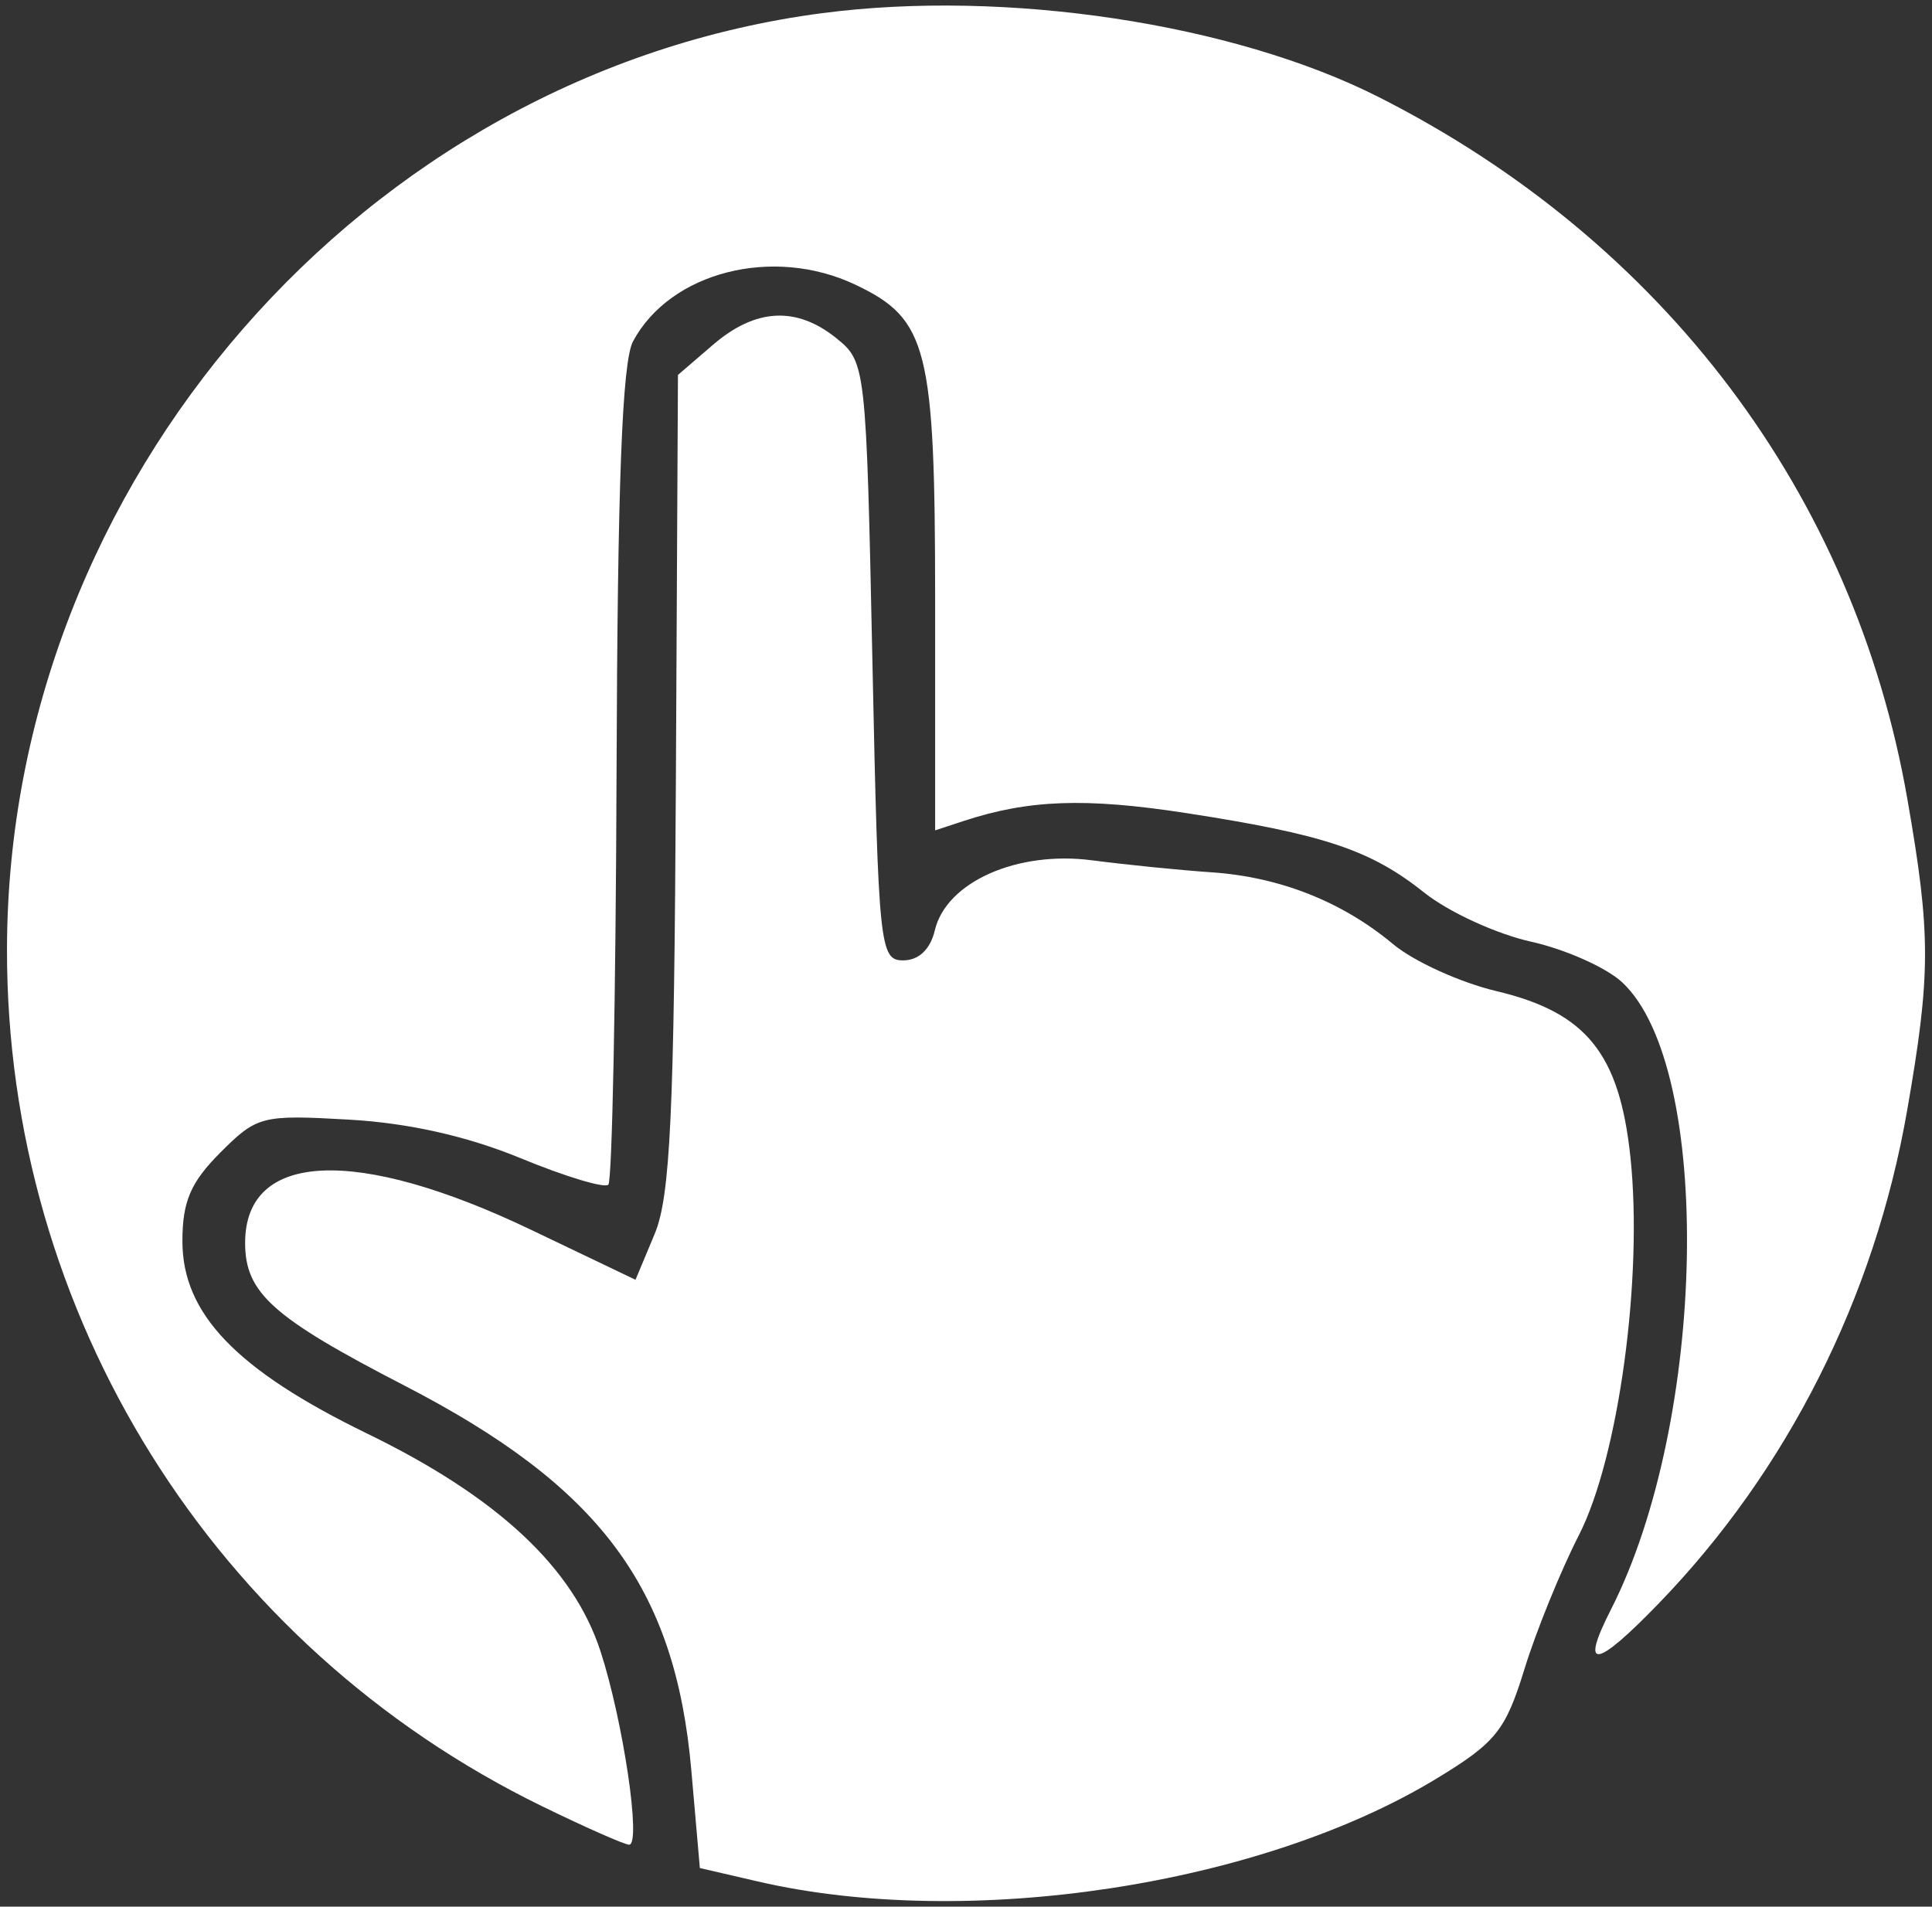 <svg height="152" width="154" xmlns="http://www.w3.org/2000/svg"><rect width="100%" height="100%" fill="#333333" stroke="none"/><path d="M65.54 1.048C29.037 5.836.62 38.46.557 75.652c-.05 29.123 16.46 55.573 42.664 68.35 3.452 1.683 6.569 3.06 6.927 3.06.986 0-.473-9.86-2.282-15.42-2.168-6.667-8.201-12.298-18.588-17.35-10.434-5.075-14.738-9.555-14.738-15.342 0-3.167.656-4.698 3.03-7.073 2.918-2.917 3.303-3.015 10.25-2.619 4.758.272 9.42 1.32 13.672 3.073 3.548 1.464 6.698 2.415 7 2.113.3-.302.595-15.043.653-32.759.075-23.098.446-32.85 1.313-34.47 2.965-5.54 11.166-7.63 17.725-4.518 5.783 2.744 6.357 5.037 6.357 25.383v18.117l2.25-.74c5.199-1.712 9.729-1.875 17.75-.639 11.006 1.697 14.723 2.94 19 6.352 1.925 1.536 5.75 3.292 8.5 3.902 2.749.611 6.026 2.075 7.28 3.254 7.26 6.82 6.747 34.951-.911 49.986-2.5 4.908-1.247 4.745 3.825-.5 10.237-10.585 17.183-24.366 19.776-39.24 1.906-10.925 1.909-14.077.024-24.883-4.238-24.3-19.428-44.466-42.155-55.96-11.595-5.864-29.731-8.597-44.34-6.68m-8.693 26.427L54.04 29.89l-.166 32.417c-.136 26.515-.444 33.083-1.692 36.068l-1.525 3.651-8.308-3.976c-13.957-6.679-22.81-6.277-22.81 1.035 0 3.99 2.183 5.944 12.696 11.374 15.627 8.07 21.599 16.091 22.875 30.716l.676 7.747 4.627 1.072c16.713 3.874 40.065.33 54.112-8.213 4.716-2.867 5.479-3.82 6.989-8.719.932-3.025 2.886-7.832 4.343-10.682 3.166-6.196 5.12-20.546 4.104-30.139-.875-8.26-3.511-11.527-10.677-13.226-2.884-.684-6.594-2.37-8.244-3.75-4.055-3.387-9.032-5.355-14.475-5.724-2.49-.168-6.775-.599-9.525-.957-5.977-.779-11.617 1.736-12.526 5.586-.357 1.514-1.281 2.392-2.52 2.392-1.87 0-1.975-1.02-2.454-23.84-.494-23.568-.527-23.862-2.861-25.75-3.18-2.572-6.453-2.404-9.833.504" fill="#fff" fill-rule="evenodd"/></svg>